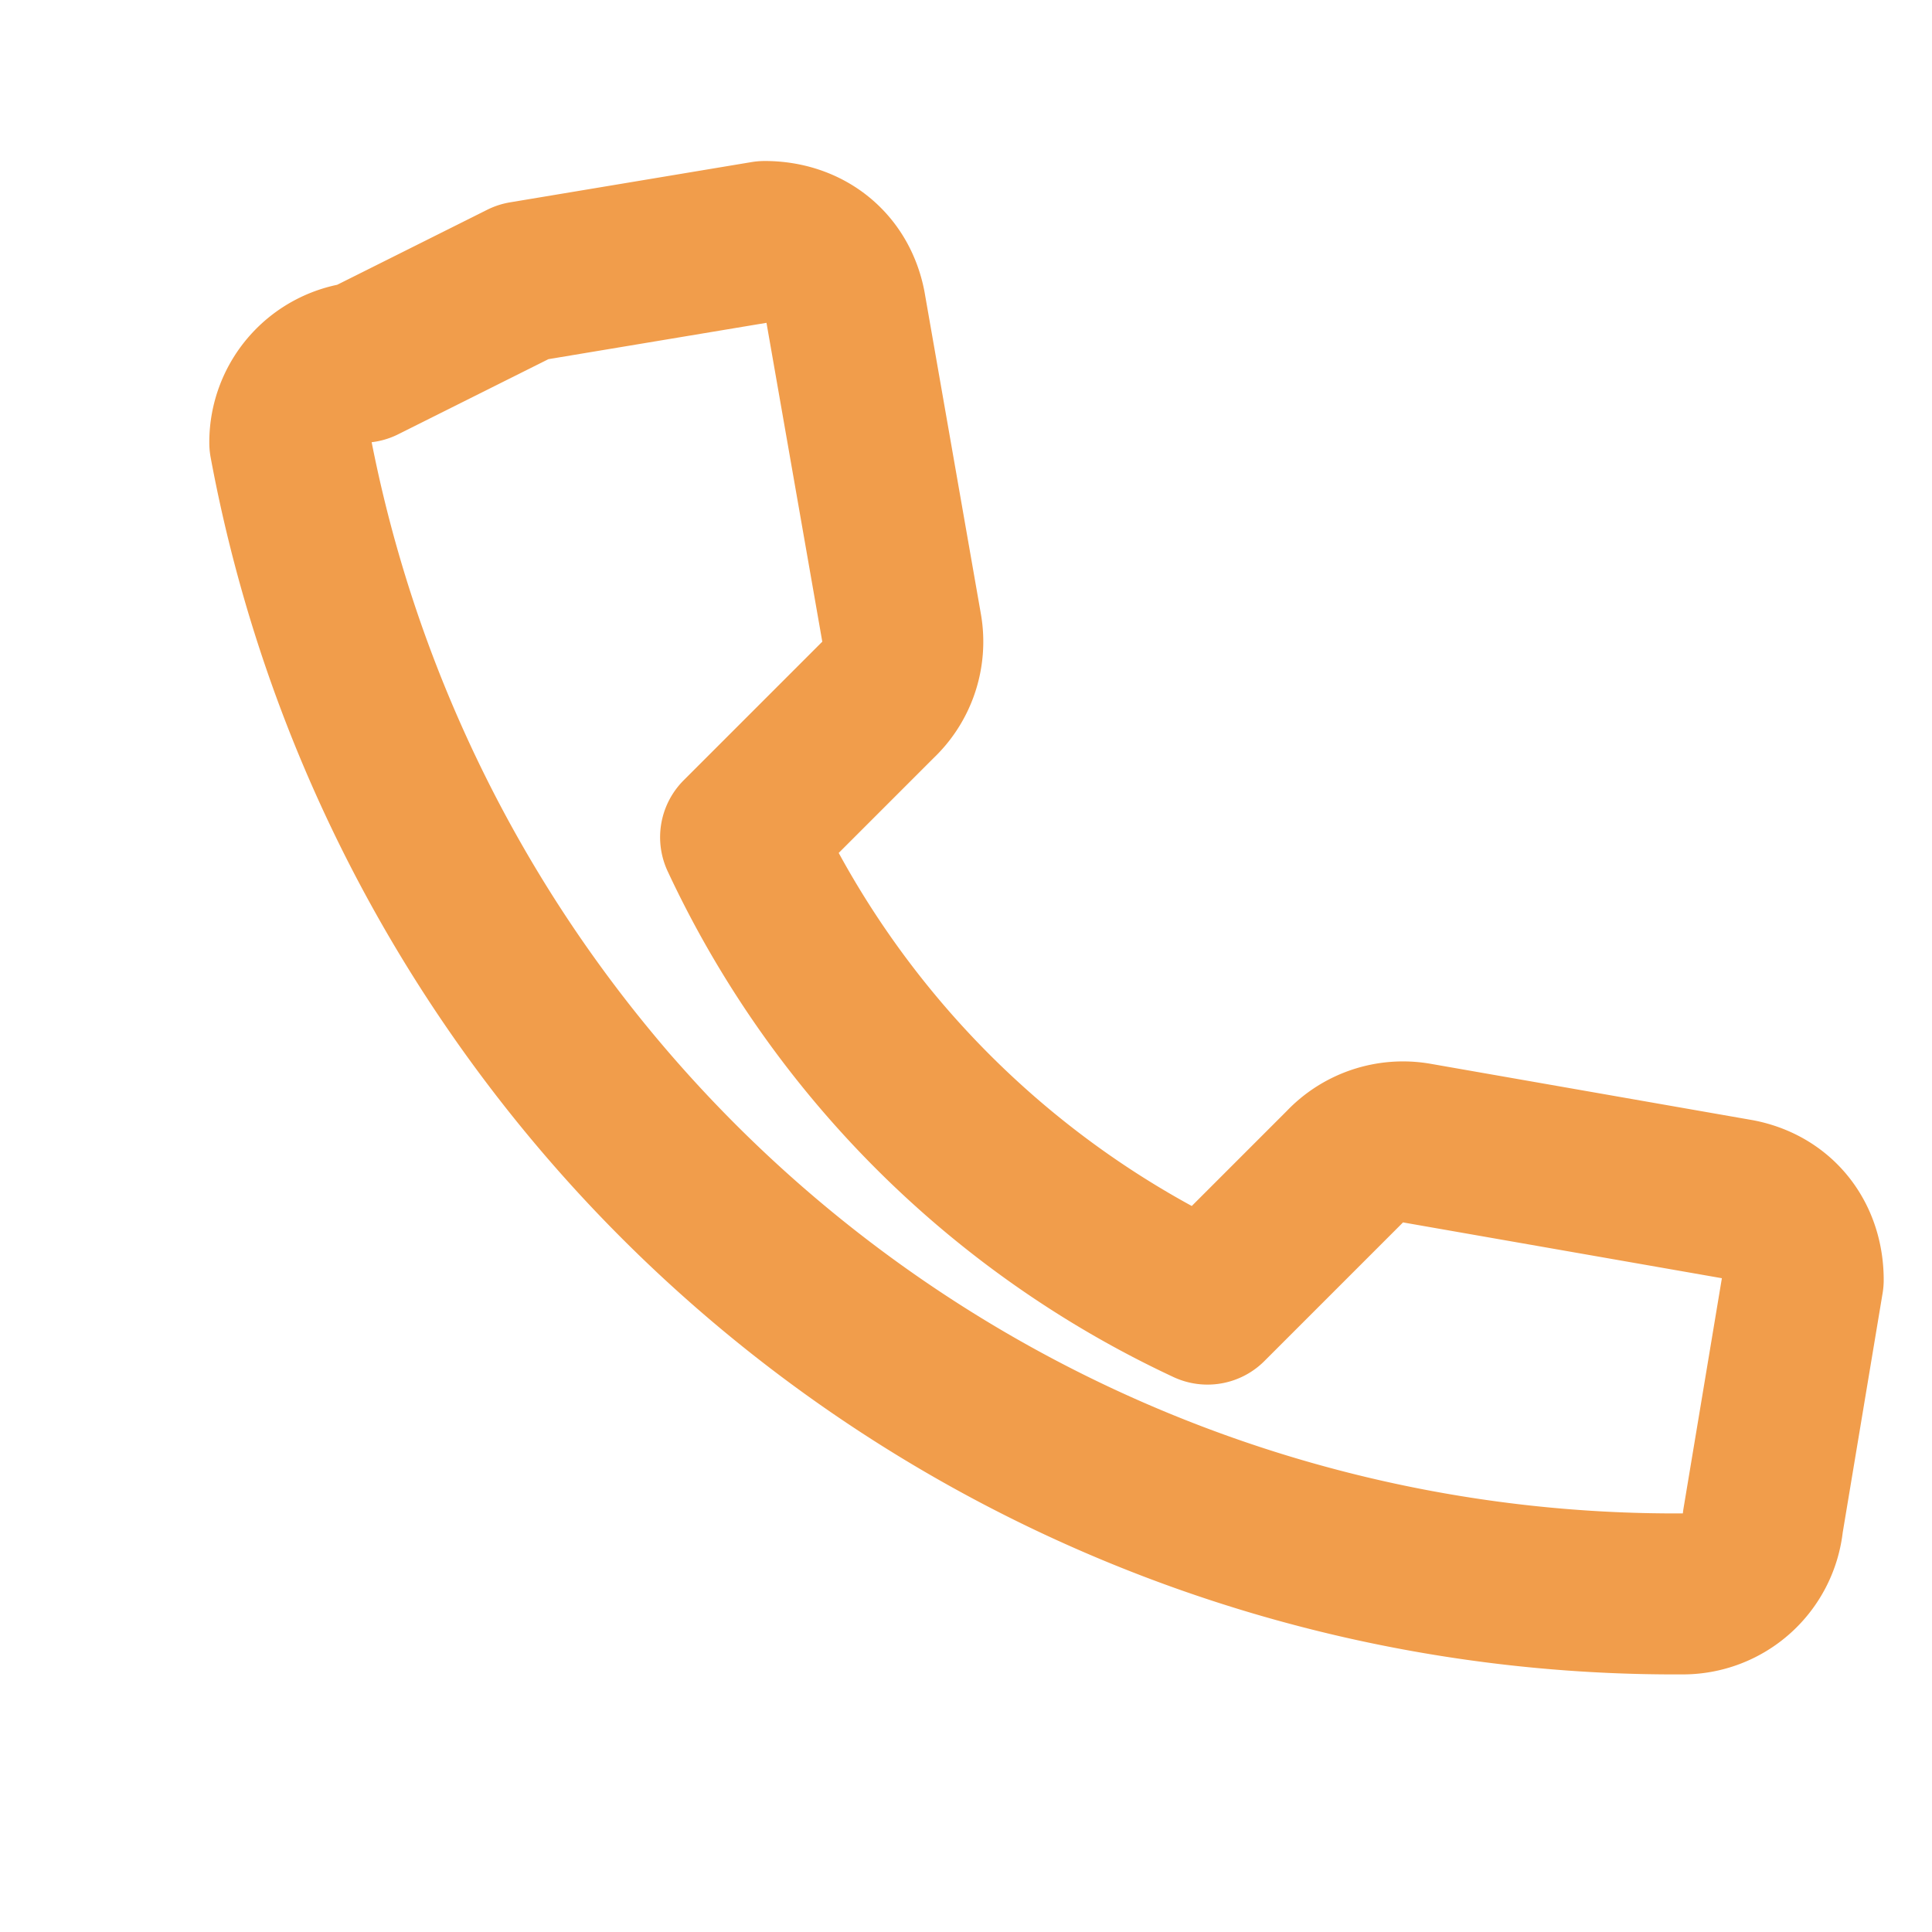 <svg xmlns="http://www.w3.org/2000/svg" width="20.414" height="20.414" viewBox="0 0 24 24">
  <path d="M6.5 3.5L9.5 3c.5 0 .9.3 1 .8l.7 4a1 1 0 01-.3.9l-1.7 1.7a12 12 0 005.8 5.8l1.7-1.7a1 1 0 01.9-.3l4 .7c.5.1.8.5.8 1l-.5 3a1 1 0 01-1 .9A17.5 17.5 0 013.6 5.5a1 1 0 01.9-1z" fill="none" stroke="#F19D4B" stroke-width="2" stroke-linecap="round" stroke-linejoin="round"></path>
</svg>
